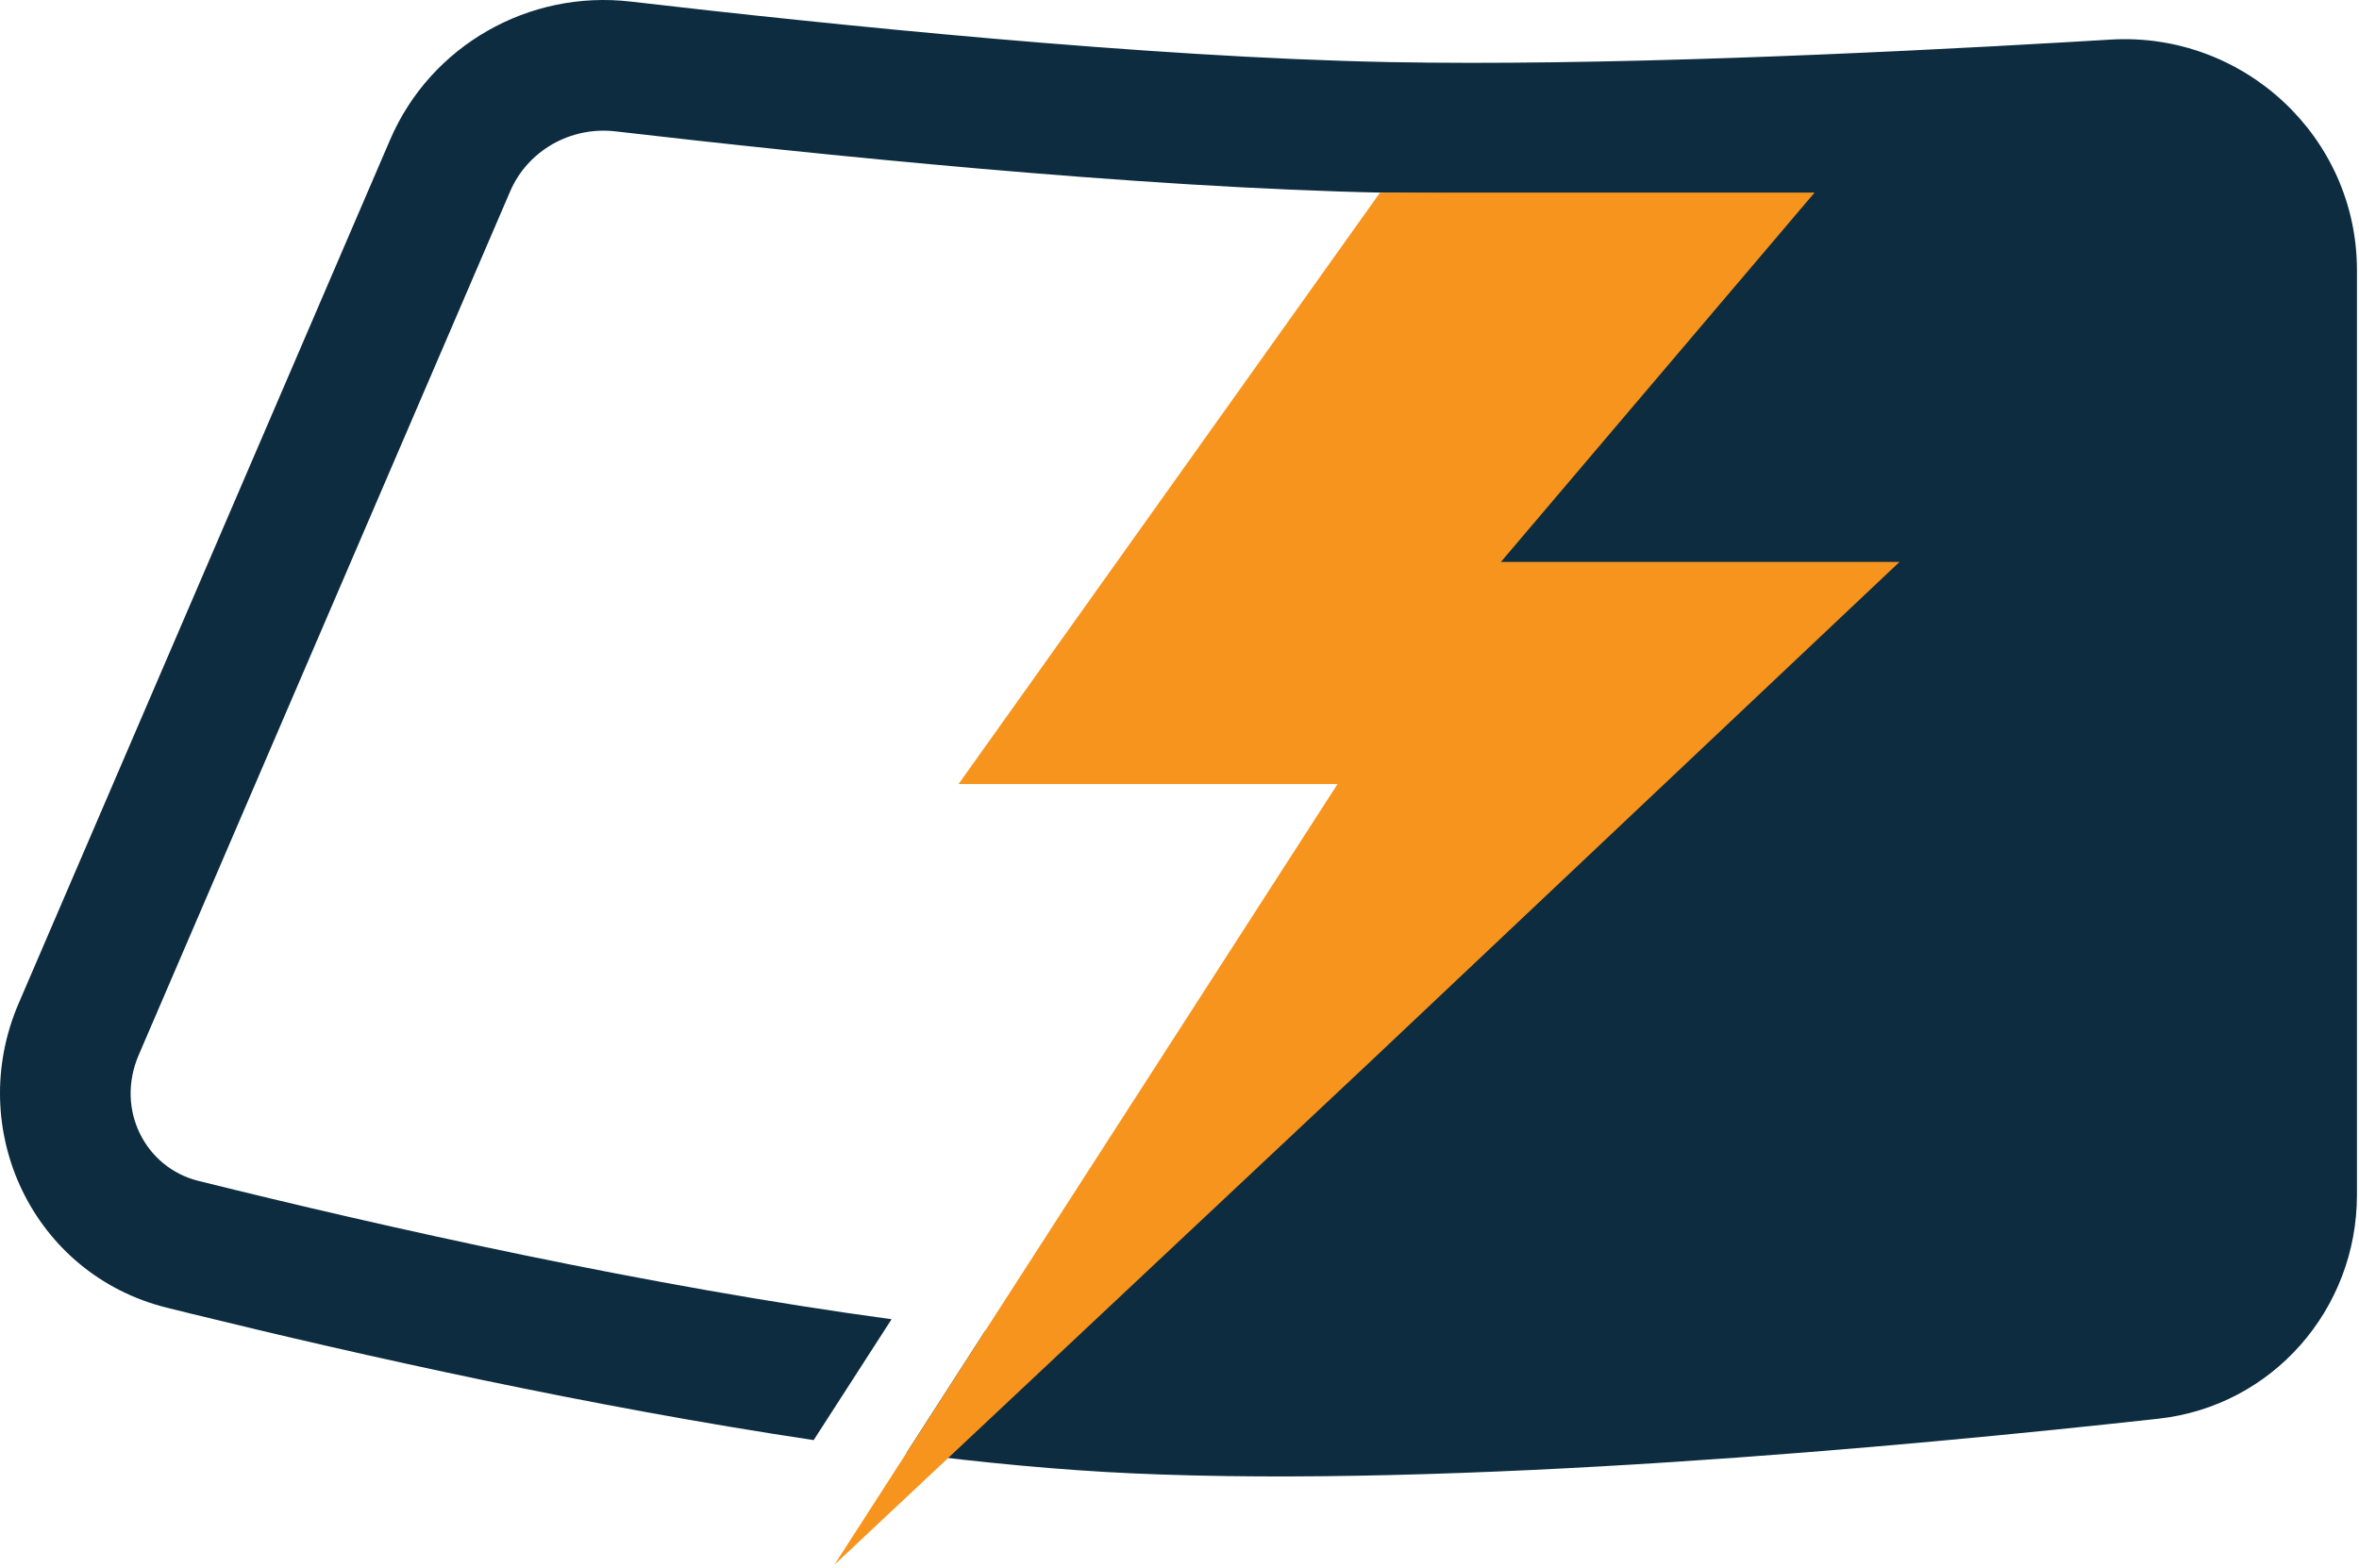 <svg width="361" height="240" viewBox="0 0 361 240" fill="none" xmlns="http://www.w3.org/2000/svg">
<path d="M59.703 21.378C65.901 6.966 80.919 -1.569 96.503 0.241C126.312 3.703 175.561 8.795 212.686 9.504C244.17 10.106 285.795 8.231 316.88 6.421L322.95 6.061C343.318 4.829 360.685 20.942 360.686 41.346V182.887C360.686 200.418 347.75 215.214 330.325 217.139C291.343 221.445 222.816 227.768 173.186 225.504C162.305 225.008 150.664 223.906 138.713 222.388L150.774 203.672C152.948 203.907 155.104 204.127 157.239 204.326L208.686 149.599V57.004C208.686 45.91 213.849 36.021 221.902 29.609C218.623 29.594 215.417 29.56 212.304 29.5C174.125 28.771 124.033 23.572 94.195 20.107C87.245 19.3 80.724 23.122 78.076 29.28L21.231 161.463C17.61 169.881 22.298 178.738 30.338 180.737C59.164 187.9 99.298 196.884 136.439 201.918L124.516 220.417C90.498 215.316 55.428 207.499 29.243 201.068L25.515 200.147C5.077 195.067 -5.462 172.908 2.858 153.562L59.703 21.378Z" fill="#0D2C40"/>
<path d="M229.686 86.004H290.686L209.686 162.504L127.686 239.504L204.686 120.004H146.686L211.186 29.48H277.686L229.686 86.004Z" fill="#F7941D"/>
</svg>
